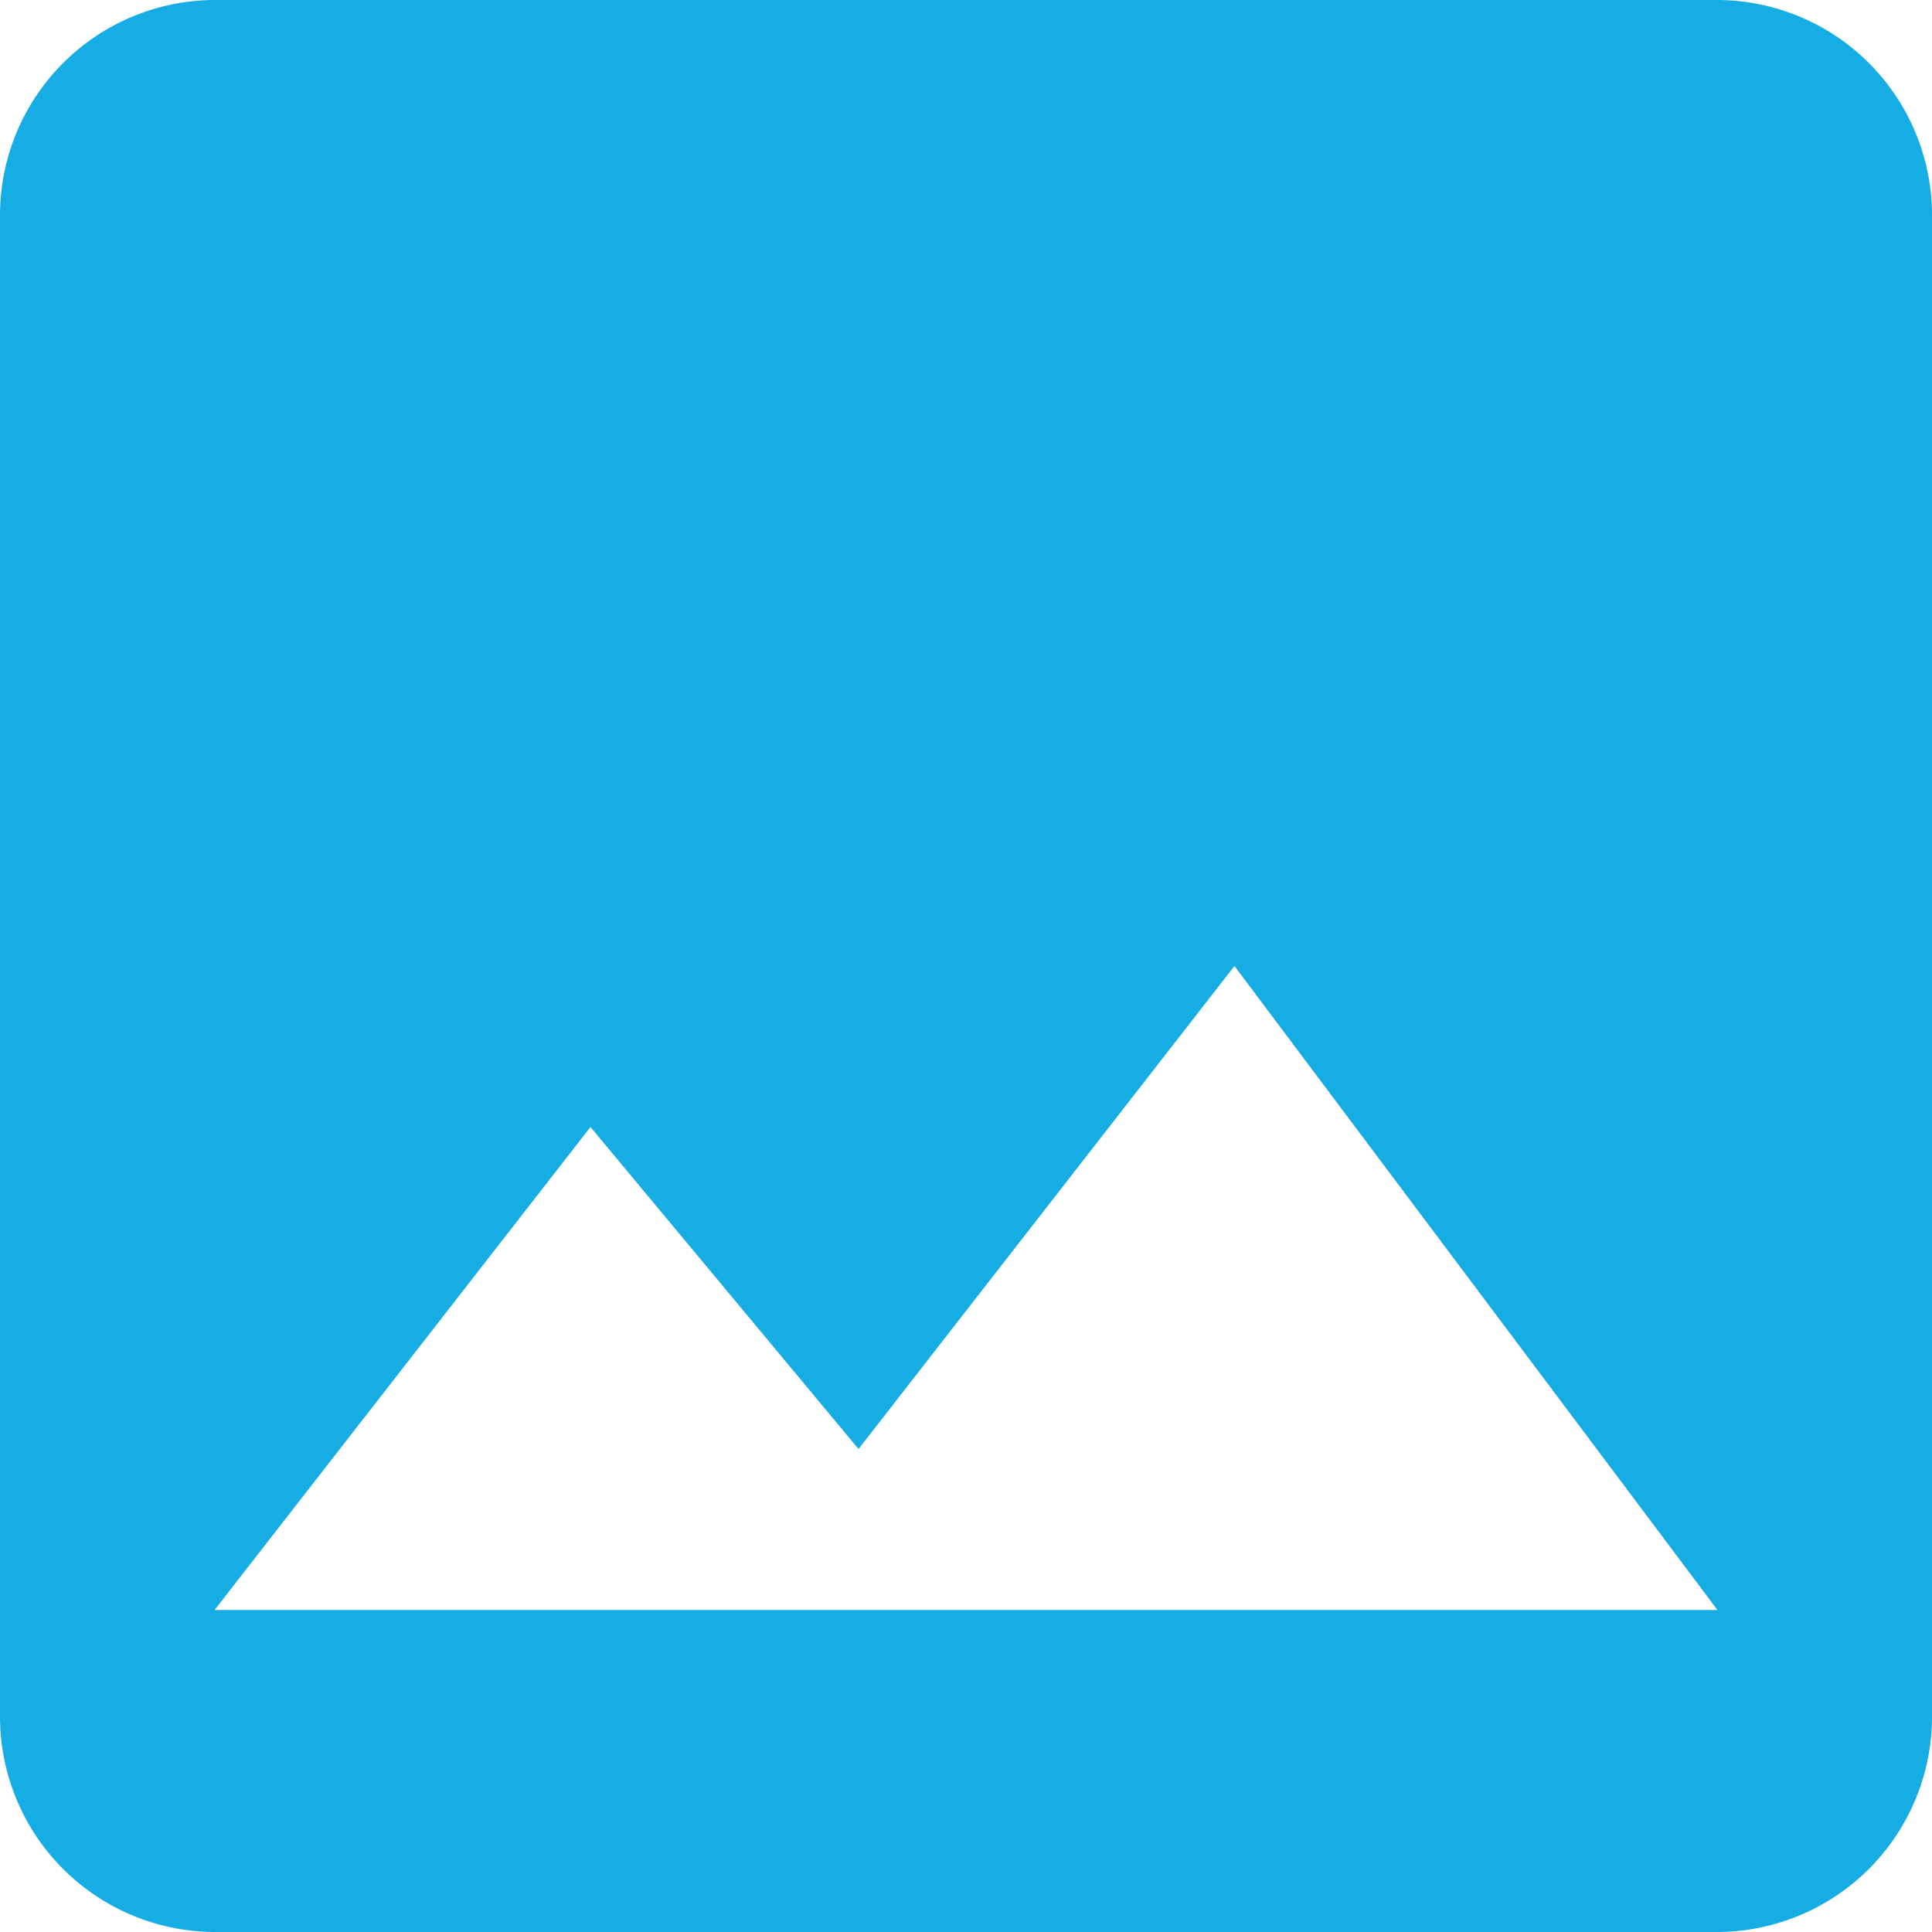 <svg xmlns="http://www.w3.org/2000/svg" viewBox="0 0 48 48"><title>blue_collab-justif</title><g id="Calque_1" data-name="Calque 1"><path d="M48,42.67V5.33A5.35,5.35,0,0,0,42.67,0H5.33A5.35,5.35,0,0,0,0,5.33V42.67A5.35,5.35,0,0,0,5.33,48H42.67A5.35,5.35,0,0,0,48,42.67ZM14.67,28l6.66,8,9.34-12,12,16H5.33Z" style="fill:#15ade4"/></g></svg>